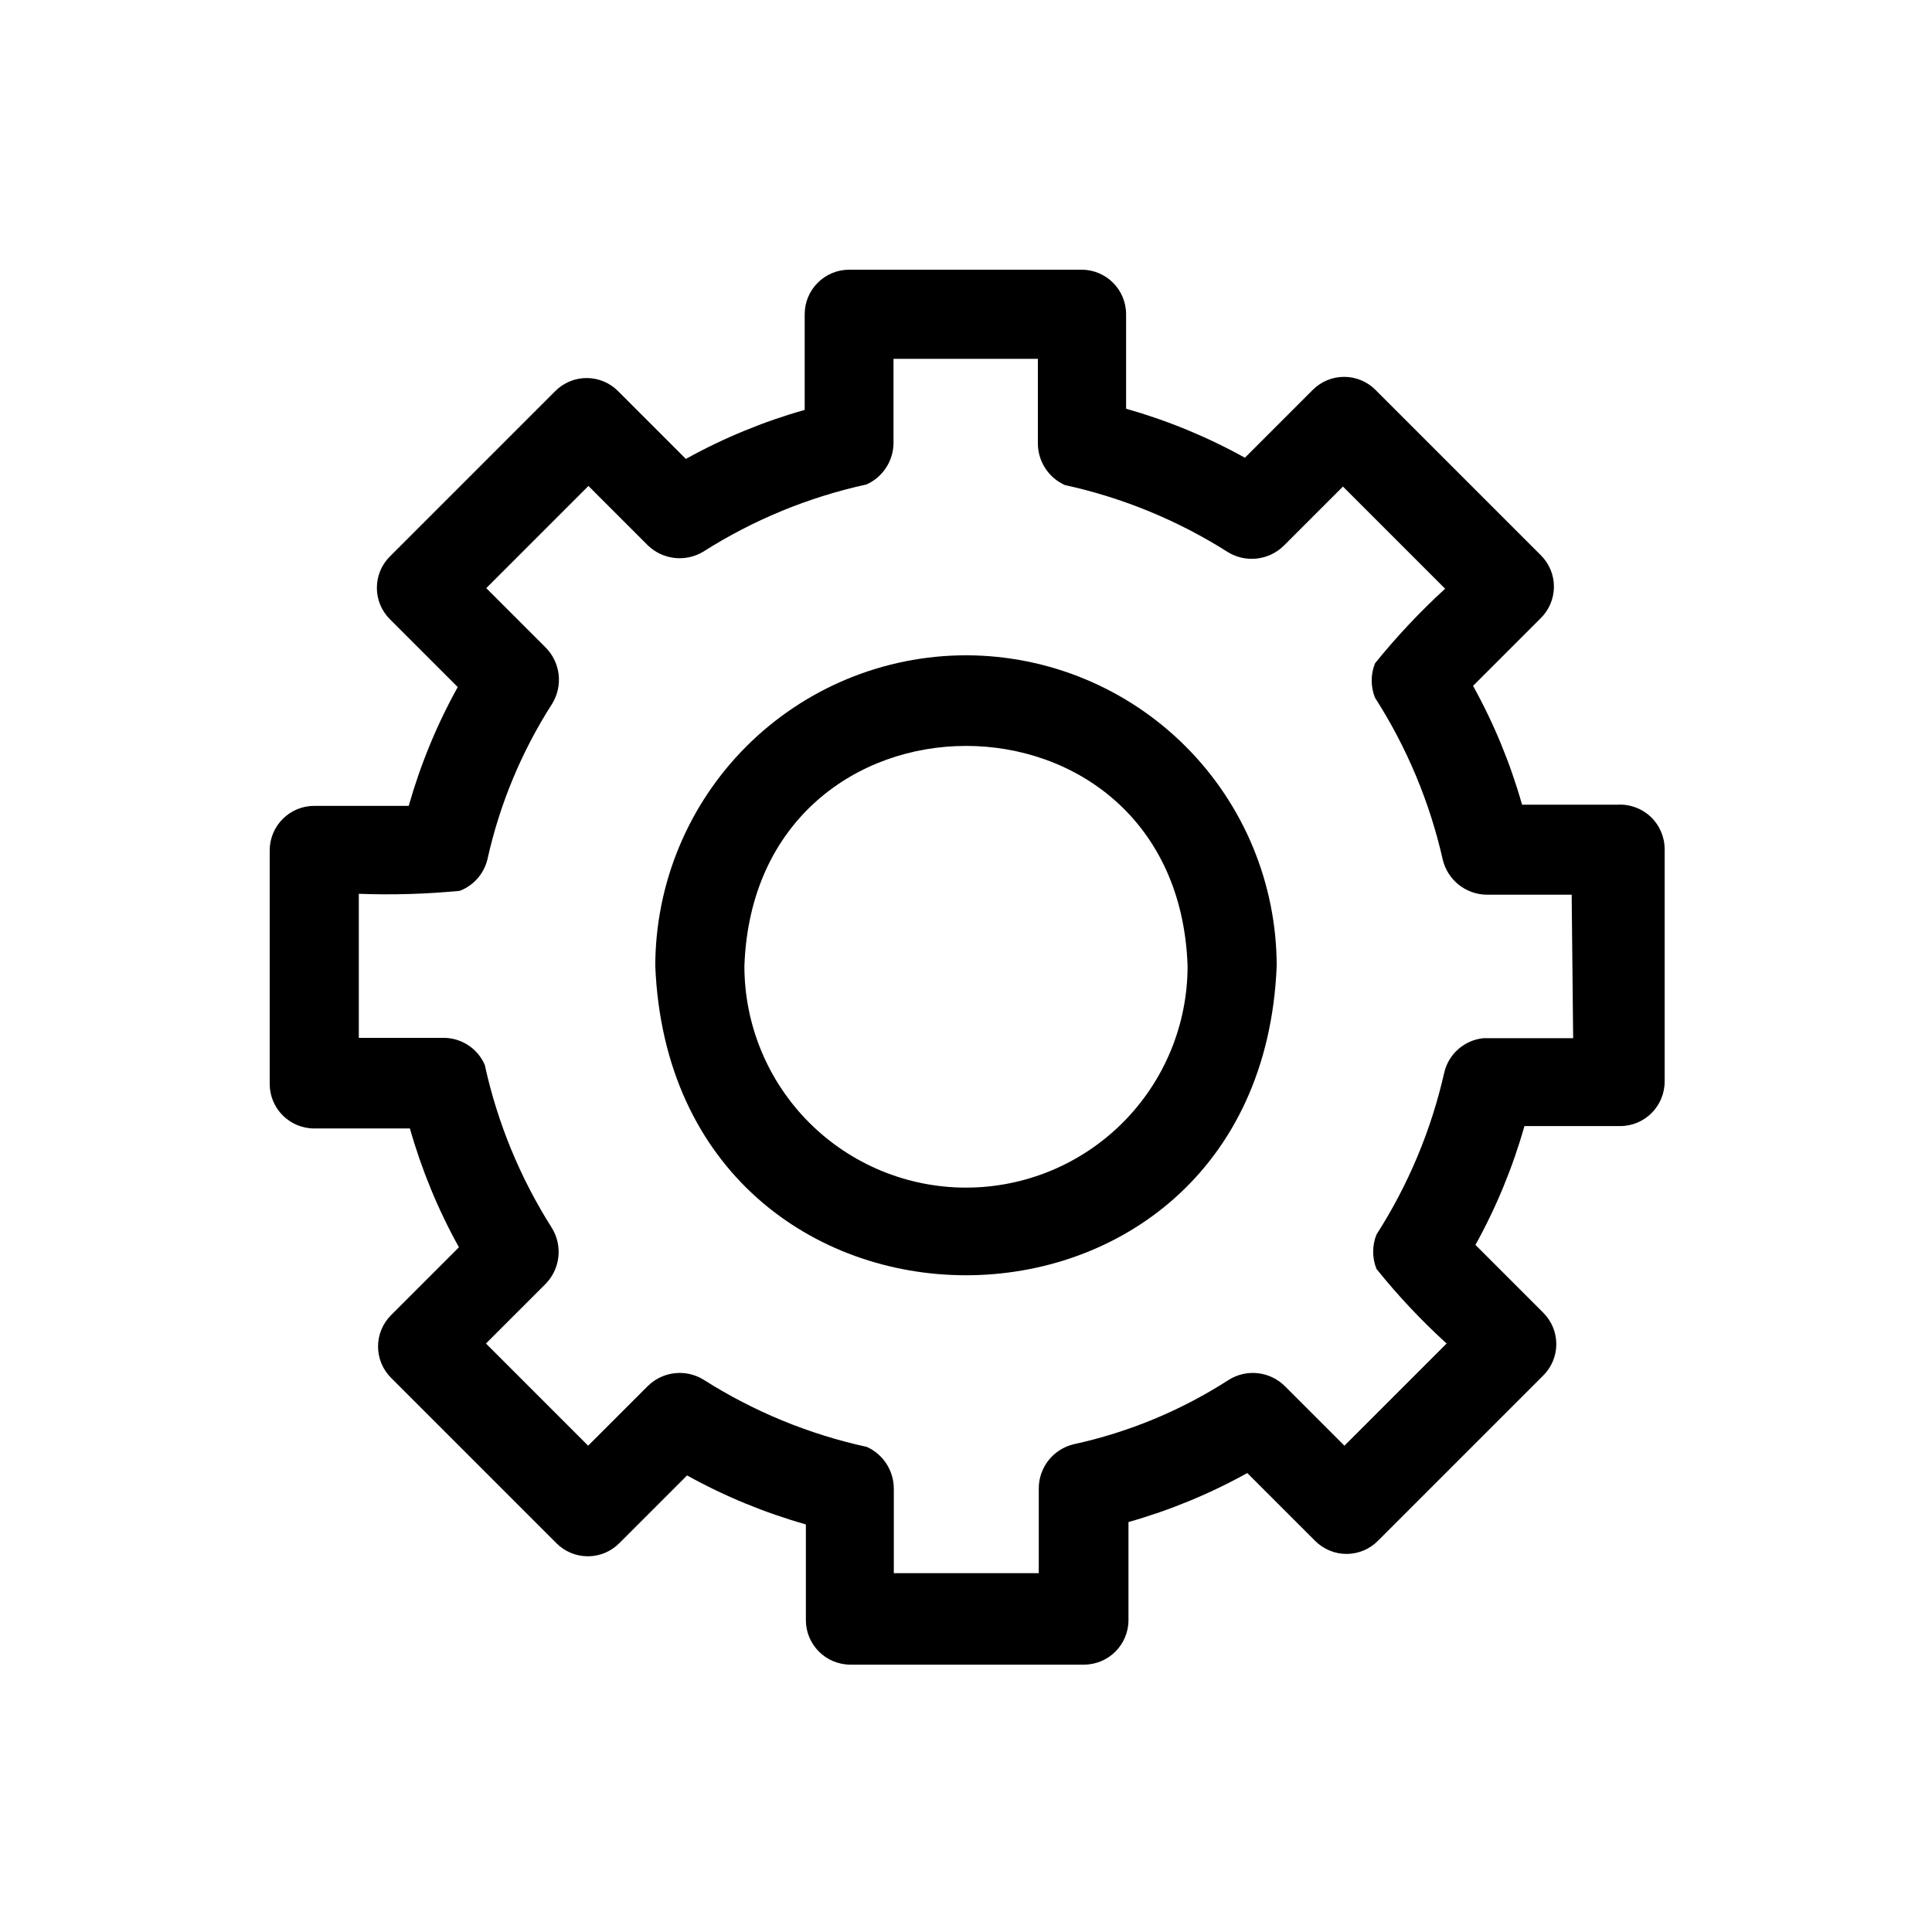 <?xml version="1.0" encoding="UTF-8"?>
<!-- Uploaded to: SVG Repo, www.svgrepo.com, Generator: SVG Repo Mixer Tools -->
<svg fill="#000000" width="800px" height="800px" version="1.1" viewBox="144 144 512 512" xmlns="http://www.w3.org/2000/svg">
 <g>
  <path d="m400 317.66c-21.832 0.023-42.766 8.703-58.203 24.141s-24.117 36.371-24.141 58.203c4.488 109.27 160.2 109.27 164.68 0-0.02-21.832-8.703-42.766-24.141-58.203s-36.367-24.117-58.199-24.141zm0 141.07c-15.578 0-30.512-6.188-41.527-17.199-11.012-11.012-17.199-25.949-17.199-41.523 2.754-77.777 114.77-77.777 117.45 0 0 15.574-6.188 30.512-17.199 41.523-11.012 11.012-25.949 17.199-41.523 17.199z"/>
  <path d="m572.71 357.25h-25.348c-3.106-10.961-7.465-21.527-12.988-31.488l17.949-17.949h-0.004c2.234-2.203 3.488-5.207 3.488-8.344 0-3.137-1.254-6.141-3.488-8.344l-43.77-43.77h0.004c-2.203-2.231-5.211-3.484-8.344-3.484-3.137 0-6.141 1.254-8.348 3.484l-17.949 17.949h0.004c-9.965-5.527-20.527-9.883-31.488-12.988v-25.035c0-6.519-5.289-11.809-11.809-11.809h-61.559c-6.523 0-11.809 5.289-11.809 11.809v25.348c-10.961 3.106-21.527 7.465-31.488 12.992l-17.949-17.949c-2.203-2.231-5.207-3.488-8.344-3.488-3.137 0-6.141 1.258-8.344 3.488l-43.77 43.77v-0.004c-2.231 2.207-3.484 5.211-3.484 8.348 0 3.133 1.254 6.141 3.484 8.344l17.949 17.949c-5.527 9.961-9.883 20.527-12.988 31.484h-25.035c-6.519 0-11.809 5.289-11.809 11.809v61.875c0 6.523 5.289 11.809 11.809 11.809h25.348c3.106 10.961 7.465 21.527 12.992 31.488l-17.949 17.949c-2.231 2.203-3.488 5.207-3.488 8.344 0 3.137 1.258 6.141 3.488 8.344l43.77 43.77h-0.004c2.207 2.231 5.211 3.484 8.348 3.484 3.133 0 6.141-1.254 8.344-3.484l17.949-17.949c9.961 5.523 20.527 9.883 31.484 12.988v25.348c0 6.523 5.289 11.809 11.809 11.809h61.875c6.523 0 11.809-5.285 11.809-11.809v-25.977c10.961-3.106 21.527-7.465 31.488-12.988l17.949 17.949v-0.004c2.203 2.234 5.207 3.488 8.344 3.488 3.137 0 6.141-1.254 8.344-3.488l43.77-43.77v0.004c2.231-2.203 3.484-5.211 3.484-8.344 0-3.137-1.254-6.141-3.484-8.348l-17.949-17.949v0.004c5.523-9.965 9.883-20.527 12.988-31.488h25.348c6.523 0 11.809-5.289 11.809-11.809v-61.559c0.004-3.246-1.324-6.348-3.68-8.582-2.352-2.234-5.519-3.398-8.758-3.227zm-11.809 61.875h-23.695c-5.09 0.473-9.305 4.152-10.469 9.129-3.445 15.238-9.52 29.754-17.949 42.902-1.18 2.93-1.18 6.203 0 9.133 5.672 7.059 11.883 13.664 18.578 19.758l-27.078 27.078-15.742-15.742h-0.004c-3.953-3.965-10.117-4.684-14.879-1.73-12.562 8.109-26.48 13.895-41.09 17.082-5.445 1.277-9.293 6.137-9.289 11.73v22.434h-38.414v-22.434c-0.02-4.762-2.82-9.074-7.164-11.023-15.34-3.348-29.969-9.371-43.219-17.789-4.758-2.953-10.926-2.234-14.879 1.73l-15.742 15.742-27.078-27.078 15.742-15.742c3.938-3.969 4.652-10.113 1.73-14.879-8.418-13.25-14.441-27.879-17.789-43.219-1.898-4.387-6.242-7.207-11.023-7.164h-22.355v-38.176c8.93 0.336 17.871 0.074 26.766-0.789 3.66-1.414 6.394-4.531 7.32-8.344 3.246-14.652 9.059-28.617 17.16-41.25 2.922-4.766 2.207-10.91-1.73-14.879l-15.742-15.742 27.078-27.078 15.742 15.742c3.961 3.832 10.012 4.512 14.723 1.652 13.25-8.418 27.879-14.441 43.219-17.789 4.344-1.949 7.144-6.262 7.16-11.023v-22.277h38.258v22.438c0.02 4.762 2.82 9.07 7.164 11.02 15.34 3.348 29.969 9.371 43.219 17.789 4.711 2.859 10.762 2.184 14.723-1.652l15.742-15.742 27.078 27.078c-6.676 6.113-12.887 12.719-18.578 19.758-1.18 2.93-1.18 6.203 0 9.133 8.434 13.148 14.508 27.668 17.949 42.902 1.285 5.344 6 9.156 11.492 9.289h22.672z"/>
 </g>
</svg>